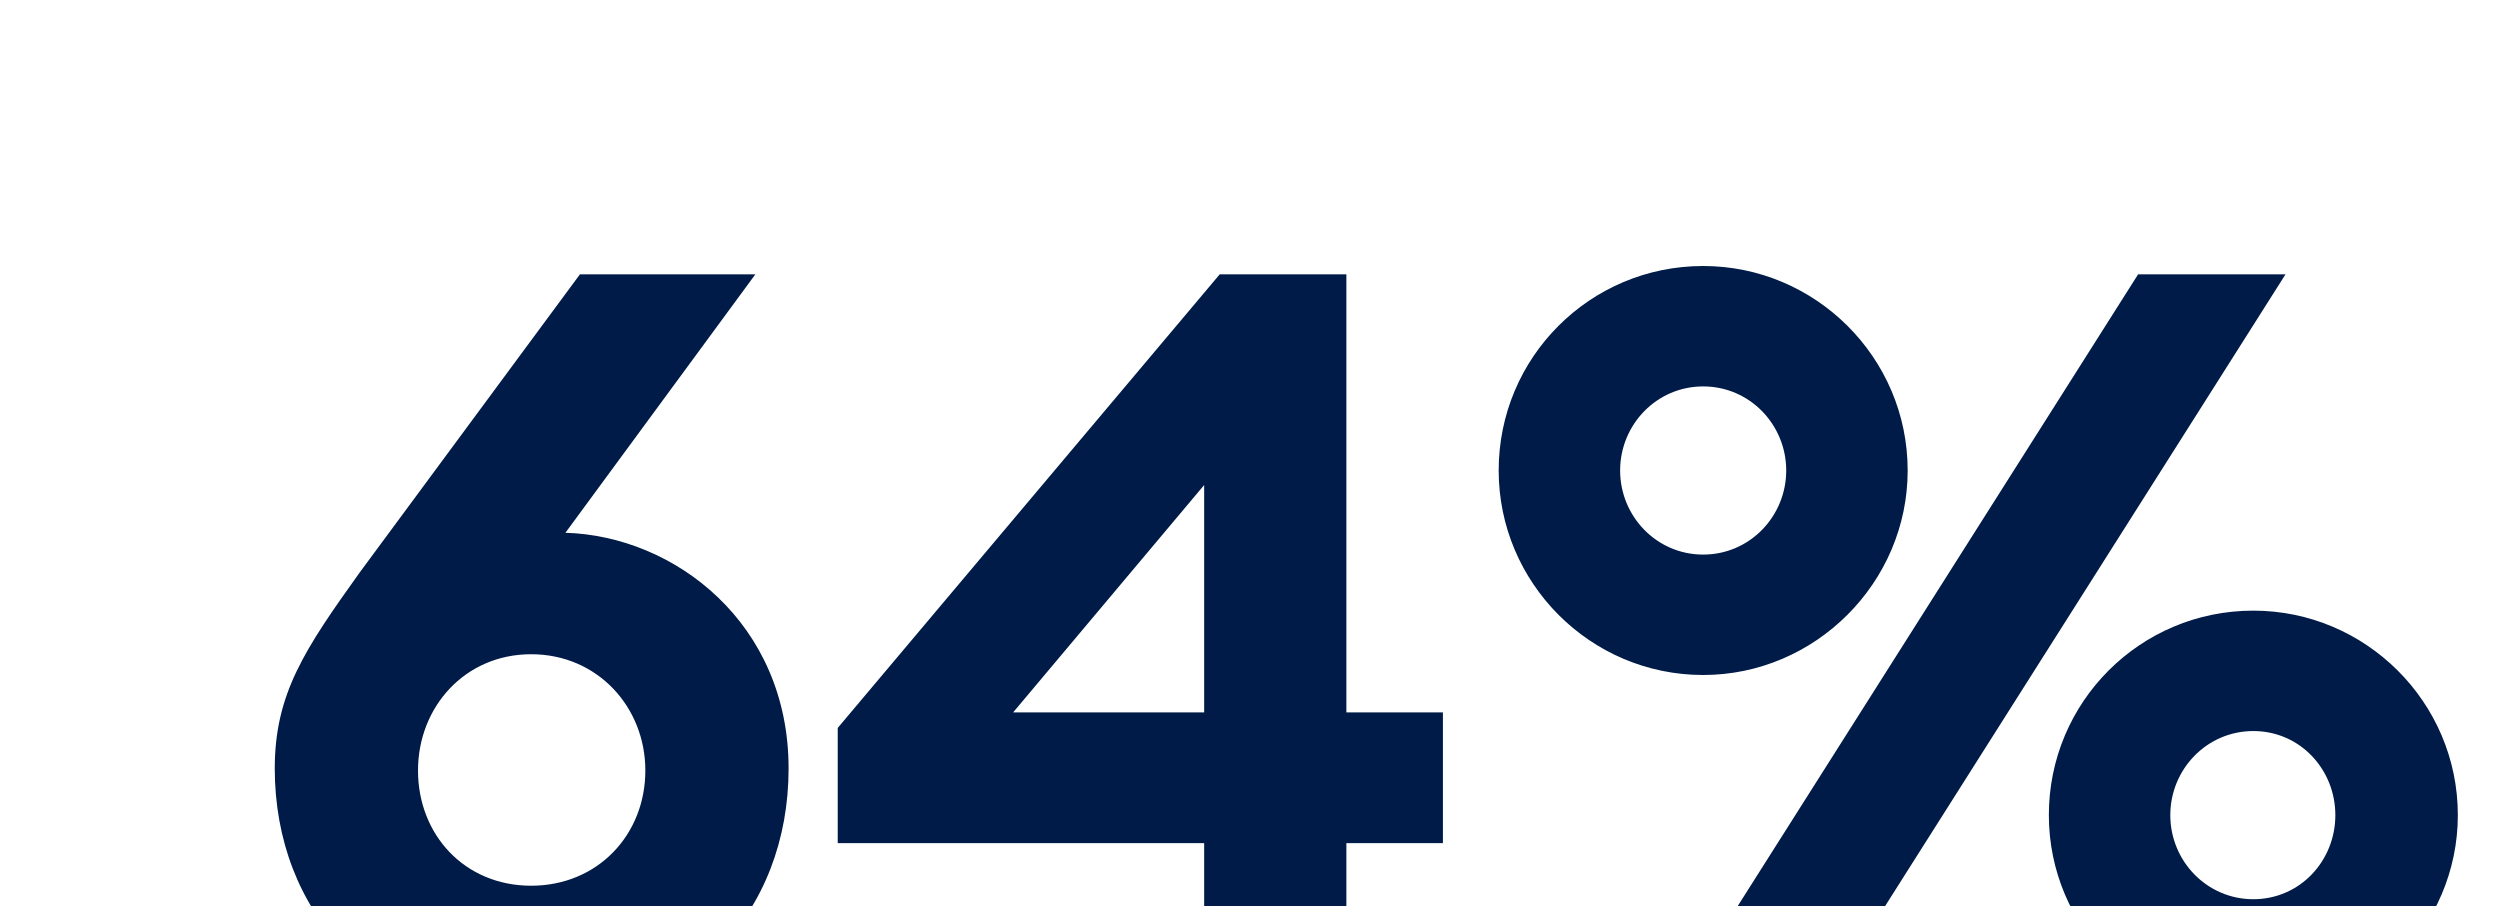 <svg width="618" height="224" viewBox="0 0 618 224" fill="none" xmlns="http://www.w3.org/2000/svg">
<g clip-path="url(#clip0_7335_63937)">
<path d="M194.94 189.954C194.94 225.366 170.306 252.823 131.302 252.823C92.554 252.823 67.92 225.366 67.92 189.954C67.92 171.478 75.362 160.444 88.962 141.455L143.362 67.809H186.729L139.77 131.704C166.714 132.474 194.94 154.029 194.94 189.954ZM103.332 190.467C103.332 206.377 114.879 218.951 131.302 218.951C147.725 218.951 159.529 206.377 159.529 190.467C159.529 174.814 147.725 161.727 131.302 161.727C114.879 161.727 103.332 174.814 103.332 190.467ZM297.669 250V208.43H207.087V179.946L301.518 67.809H332.824V176.097H356.689V208.43H332.824V250H297.669ZM297.669 176.097V119.9L250.454 176.097H297.669ZM471.576 116.308C471.576 144.021 448.738 166.859 421.025 166.859C393.055 166.859 370.473 144.021 370.473 116.308C370.473 88.338 393.055 65.756 421.025 65.756C448.738 65.756 471.576 88.338 471.576 116.308ZM413.07 250L528.543 67.809H564.981L449.508 250H413.07ZM400.496 116.308C400.496 127.599 409.478 137.093 421.025 137.093C432.572 137.093 441.553 127.599 441.553 116.308C441.553 105.017 432.572 95.523 421.025 95.523C409.478 95.523 400.496 105.017 400.496 116.308ZM607.578 201.501C607.578 229.215 584.74 252.053 557.026 252.053C529.056 252.053 506.475 229.215 506.475 201.501C506.475 173.531 529.056 150.95 557.026 150.95C584.74 150.95 607.578 173.531 607.578 201.501ZM536.498 201.501C536.498 212.792 545.479 222.286 557.026 222.286C568.574 222.286 577.298 212.792 577.298 201.501C577.298 190.211 568.574 180.716 557.026 180.716C545.479 180.716 536.498 190.211 536.498 201.501Z" fill="#001B47"/>
</g>
<defs>
<clipPath id="clip0_7335_63937">
<rect width="618" height="224" fill="white"/>
</clipPath>
</defs>
</svg>
